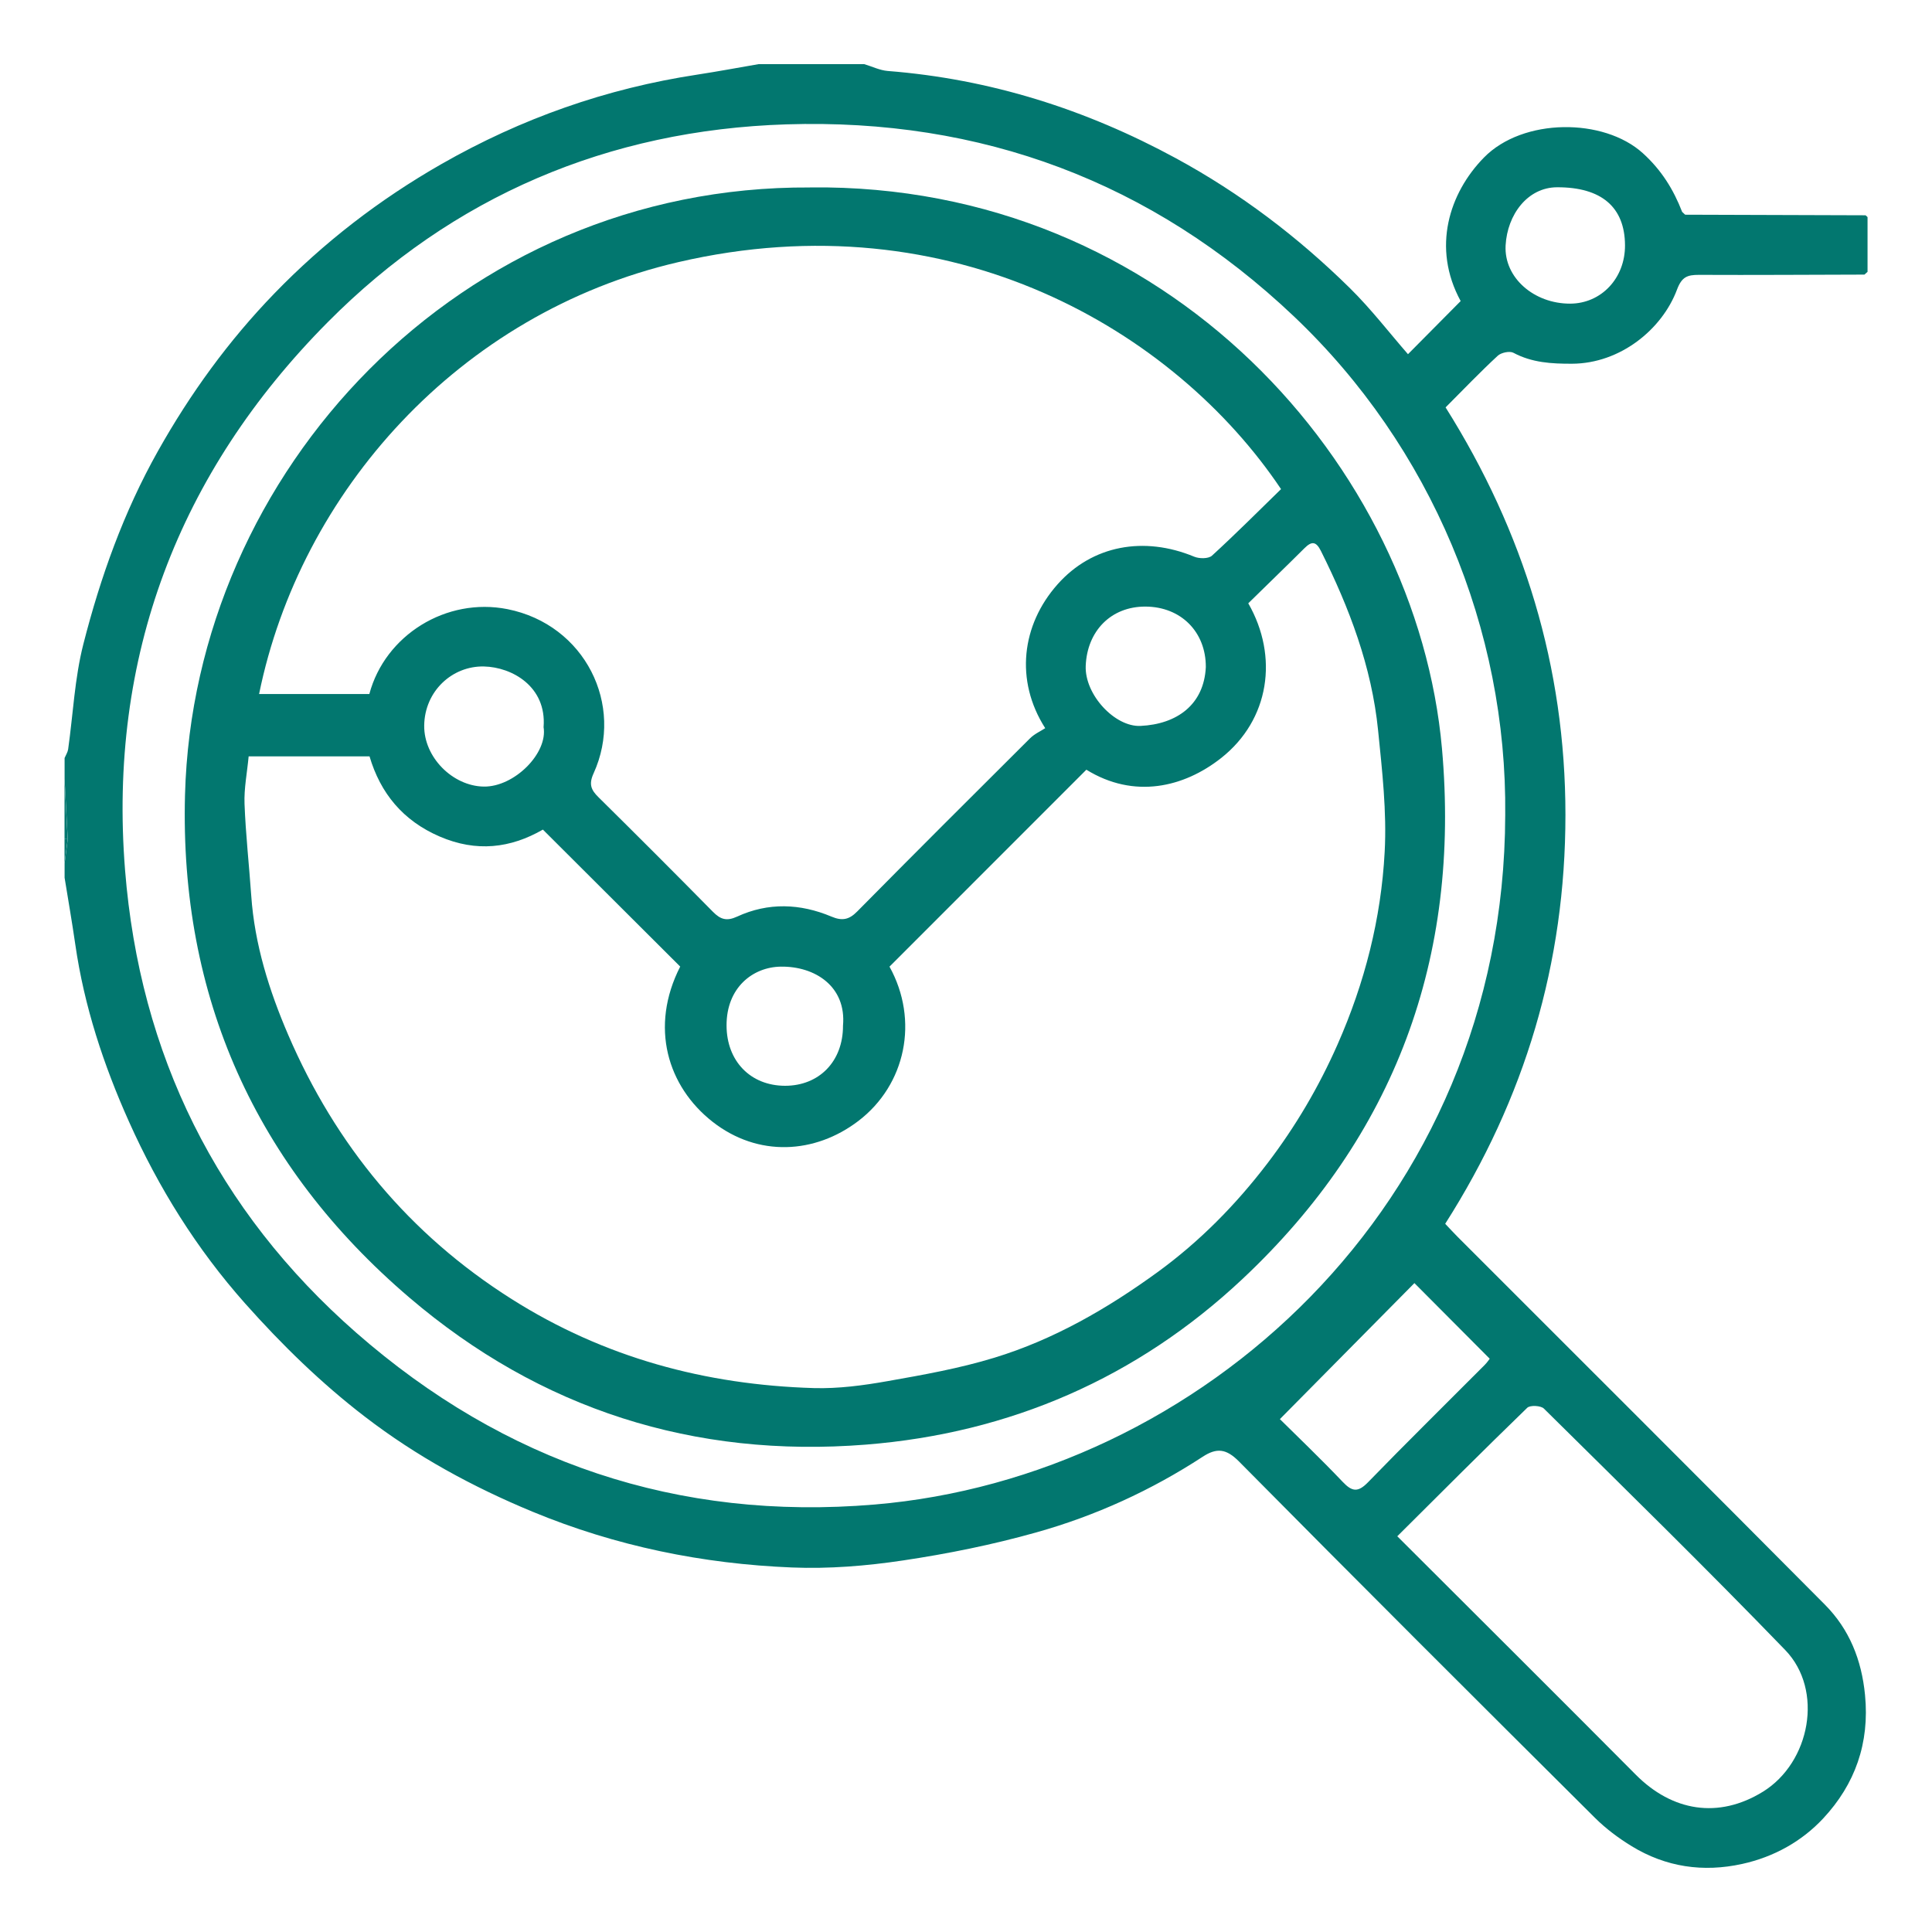 <?xml version="1.0" encoding="UTF-8"?><svg id="a" xmlns="http://www.w3.org/2000/svg" width="300" height="300" viewBox="0 0 300 300"><defs><style>.b{fill:#02776f;}</style></defs><path class="b" d="M289.5,42.64c-8.57.02-17.13.08-25.7.04-1.79,0-2.65.3-3.4,2.3-2.31,6.16-8.8,11.47-16.3,11.5-3.18.01-6.21-.16-9.1-1.7-.58-.31-1.9-.03-2.43.46-2.74,2.54-5.32,5.23-8.1,8.02,12.15,19.32,18.61,40.3,18.61,63.27,0,22.99-6.27,44.03-18.67,63.5.62.66,1.29,1.38,1.98,2.08,19.01,19.02,38.05,37.99,56.99,57.07,3.78,3.81,5.69,8.55,6.22,14.02.73,7.48-1.55,13.86-6.49,19.16-3.34,3.58-7.67,5.99-12.58,7.07-6.08,1.34-11.85.49-17.16-2.75-2.04-1.25-4.01-2.72-5.7-4.4-18.48-18.38-36.93-36.79-55.26-55.32-1.99-2.02-3.47-2.18-5.65-.76-8.01,5.23-16.67,9.18-25.84,11.75-6.78,1.91-13.75,3.32-20.72,4.36-5.67.85-11.49,1.32-17.21,1.09-13.88-.56-27.36-3.31-40.27-8.65-9.3-3.85-18.05-8.61-26.04-14.75-6.82-5.23-12.91-11.18-18.63-17.61-7.53-8.48-13.42-17.95-18.02-28.21-3.94-8.79-6.96-17.93-8.34-27.53-.5-3.46-1.1-6.91-1.66-10.36,0-.73,0-1.46,0-2.19.16-1.26.32-2.53.49-3.79-.16-3.11-.32-6.22-.49-9.33,0-1.09,0-2.19,0-3.28.19-.45.48-.89.55-1.35.77-5.45,1.01-11.03,2.36-16.32,2.66-10.41,6.26-20.51,11.57-29.96,5.02-8.94,10.99-17.17,18.1-24.51,7.66-7.91,16.31-14.58,25.93-20.08,12.42-7.1,25.61-11.74,39.72-13.89,3.19-.49,6.35-1.08,9.53-1.63,2.01,0,4.01,0,6.02,0h8.2c.73,0,1.46,0,2.19,0,1.21.36,2.41.96,3.64,1.06,15.91,1.25,30.73,5.94,44.75,13.55,10,5.43,18.94,12.22,27.01,20.16,3.31,3.26,6.17,6.99,9.03,10.27,2.6-2.63,5.32-5.37,8.18-8.25-4.52-8.29-1.76-16.8,3.61-22.28,6.05-6.19,18.61-6.19,24.68-.68,2.88,2.61,4.75,5.62,6.1,9.11.16.15.31.3.47.44,9.33.03,18.66.05,27.99.09.06,0,.13.11.33.28v8.5c-.16.14-.32.29-.48.43ZM233.73,126.56c.3-28.77-11.46-57.19-32.83-77.45-22.04-20.9-48.54-30.76-78.79-29.8-27.64.88-51.81,11.15-71.22,30.72-23.2,23.38-34.11,52.04-31.47,85.09,2.28,28.59,14.22,52.83,35.88,71.81,23.01,20.15,49.96,29.27,80.53,26.69,50.06-4.22,97.75-46.16,97.9-107.06ZM216.96,238.54c12.56,12.55,24.84,24.75,37.04,37.03,5.65,5.69,12.83,6.91,19.74,2.65,7.36-4.54,9.48-15.78,3.47-22-12.28-12.71-24.91-25.07-37.48-37.5-.48-.47-2.14-.55-2.58-.12-6.73,6.52-13.35,13.15-20.19,19.96ZM198.74,220.36c2.56,2.54,6.25,6.06,9.76,9.75,1.46,1.54,2.37,1.65,3.92.06,5.96-6.14,12.07-12.14,18.11-18.21.42-.42.75-.93.79-.98-4.33-4.35-8.48-8.52-11.69-11.74-6.83,6.9-13.82,13.97-20.89,21.12ZM252.33,38.08c-.03-5.94-3.68-9.02-10.54-9-4.59.01-7.74,4.25-8,9.03-.27,5.02,4.43,9.06,10.03,9.04,4.84-.02,8.54-3.97,8.51-9.07Z"/><path class="b" d="M10.02,120.99c.16,3.11.32,6.22.49,9.33-.16-.02-.32-.04-.49-.03,0-3.1,0-6.2,0-9.3Z"/><path class="b" d="M10.02,130.29c.16,0,.33,0,.49.03-.16,1.27-.33,2.53-.49,3.79,0-1.28,0-2.55,0-3.83Z"/><path class="b" d="M261.66,33.34c-.16-.15-.31-.3-.47-.44.16.15.31.3.47.44Z"/><path class="b" d="M289.5,42.64c.16-.14.32-.29.48-.43-.16.14-.32.29-.48.43Z"/><path class="b" d="M125.77,29.1c55.66-.64,94.24,43.41,98.14,87.15,2.89,32.49-7.3,60.13-31.01,82.38-16.32,15.31-36.05,23.91-58.44,25.69-26.7,2.12-50.57-5.48-70.9-22.84-23.89-20.4-35.68-46.75-34.83-78.1,1.35-50.1,42.66-94.59,97.04-94.27ZM38.61,117.45c-.24,2.56-.73,4.98-.64,7.37.18,4.75.71,9.49,1.04,14.23.52,7.59,2.8,14.81,5.75,21.66,7.37,17.11,18.78,30.95,34.69,41.01,14.37,9.09,30.09,13.32,46.91,13.82,3.81.11,7.7-.41,11.47-1.08,5.56-.98,11.17-1.98,16.56-3.63,9.25-2.82,17.58-7.64,25.38-13.31,6.52-4.75,12.13-10.45,17.03-16.87,4.37-5.73,7.98-11.86,10.9-18.48,4.22-9.56,6.76-19.54,7.31-29.88.34-6.26-.39-12.61-1.02-18.87-.99-9.89-4.47-19.04-8.88-27.87-.75-1.5-1.43-1.55-2.56-.42-2.9,2.89-5.85,5.73-8.72,8.55,4.75,8.28,3.3,18.09-4.19,24.01-5.79,4.58-13.54,6.41-20.95,1.83-10.21,10.21-20.37,20.38-30.57,30.58,4.62,8.36,2.52,18.35-4.83,23.96-6.74,5.14-15.58,5.65-22.63.14-7.01-5.49-9.82-14.73-5.04-24.11-7.13-7.11-14.21-14.18-21.32-21.27-5.04,2.9-10.33,3.53-16.02,1.08-5.73-2.47-9.21-6.74-10.9-12.45h-18.77ZM198.92,75.95c-16.43-24.51-51.02-45.15-93.62-35.24-34.13,7.94-58.69,35.76-65.07,67.06h17.12c2.44-9.14,11.94-15.07,21.46-13.18,12.02,2.4,18.2,14.88,13.36,25.5-.77,1.69-.39,2.57.76,3.7,5.96,5.89,11.89,11.82,17.77,17.79,1.17,1.19,2.13,1.5,3.76.75,4.83-2.23,9.8-2.04,14.65,0,1.66.7,2.73.49,3.99-.79,8.9-9.01,17.86-17.95,26.84-26.89.7-.7,1.67-1.12,2.36-1.58-4.73-7.41-3.68-16.03,1.92-22.34,5.41-6.09,13.44-7.51,21.21-4.29.79.33,2.23.34,2.77-.16,3.68-3.37,7.21-6.91,10.73-10.34ZM187.24,103.58c.02-5.46-3.86-9.36-9.36-9.39-5.37-.03-9.08,3.81-9.29,9.21-.17,4.48,4.54,9.51,8.51,9.32,5.67-.27,9.86-3.31,10.14-9.14ZM84.41,112.87c.47-6.23-4.86-9.28-9.26-9.38-4.91-.11-9.21,3.81-9.28,9.17-.06,4.93,4.42,9.4,9.24,9.48,4.74.08,10.01-5.19,9.29-9.27ZM130.9,159.28c.55-6.1-4.34-9.26-9.66-9.18-4.35.06-8.44,3.26-8.42,9.14.01,5.52,3.71,9.35,9.08,9.36,5.32,0,9.01-3.81,9-9.31Z"/></svg>